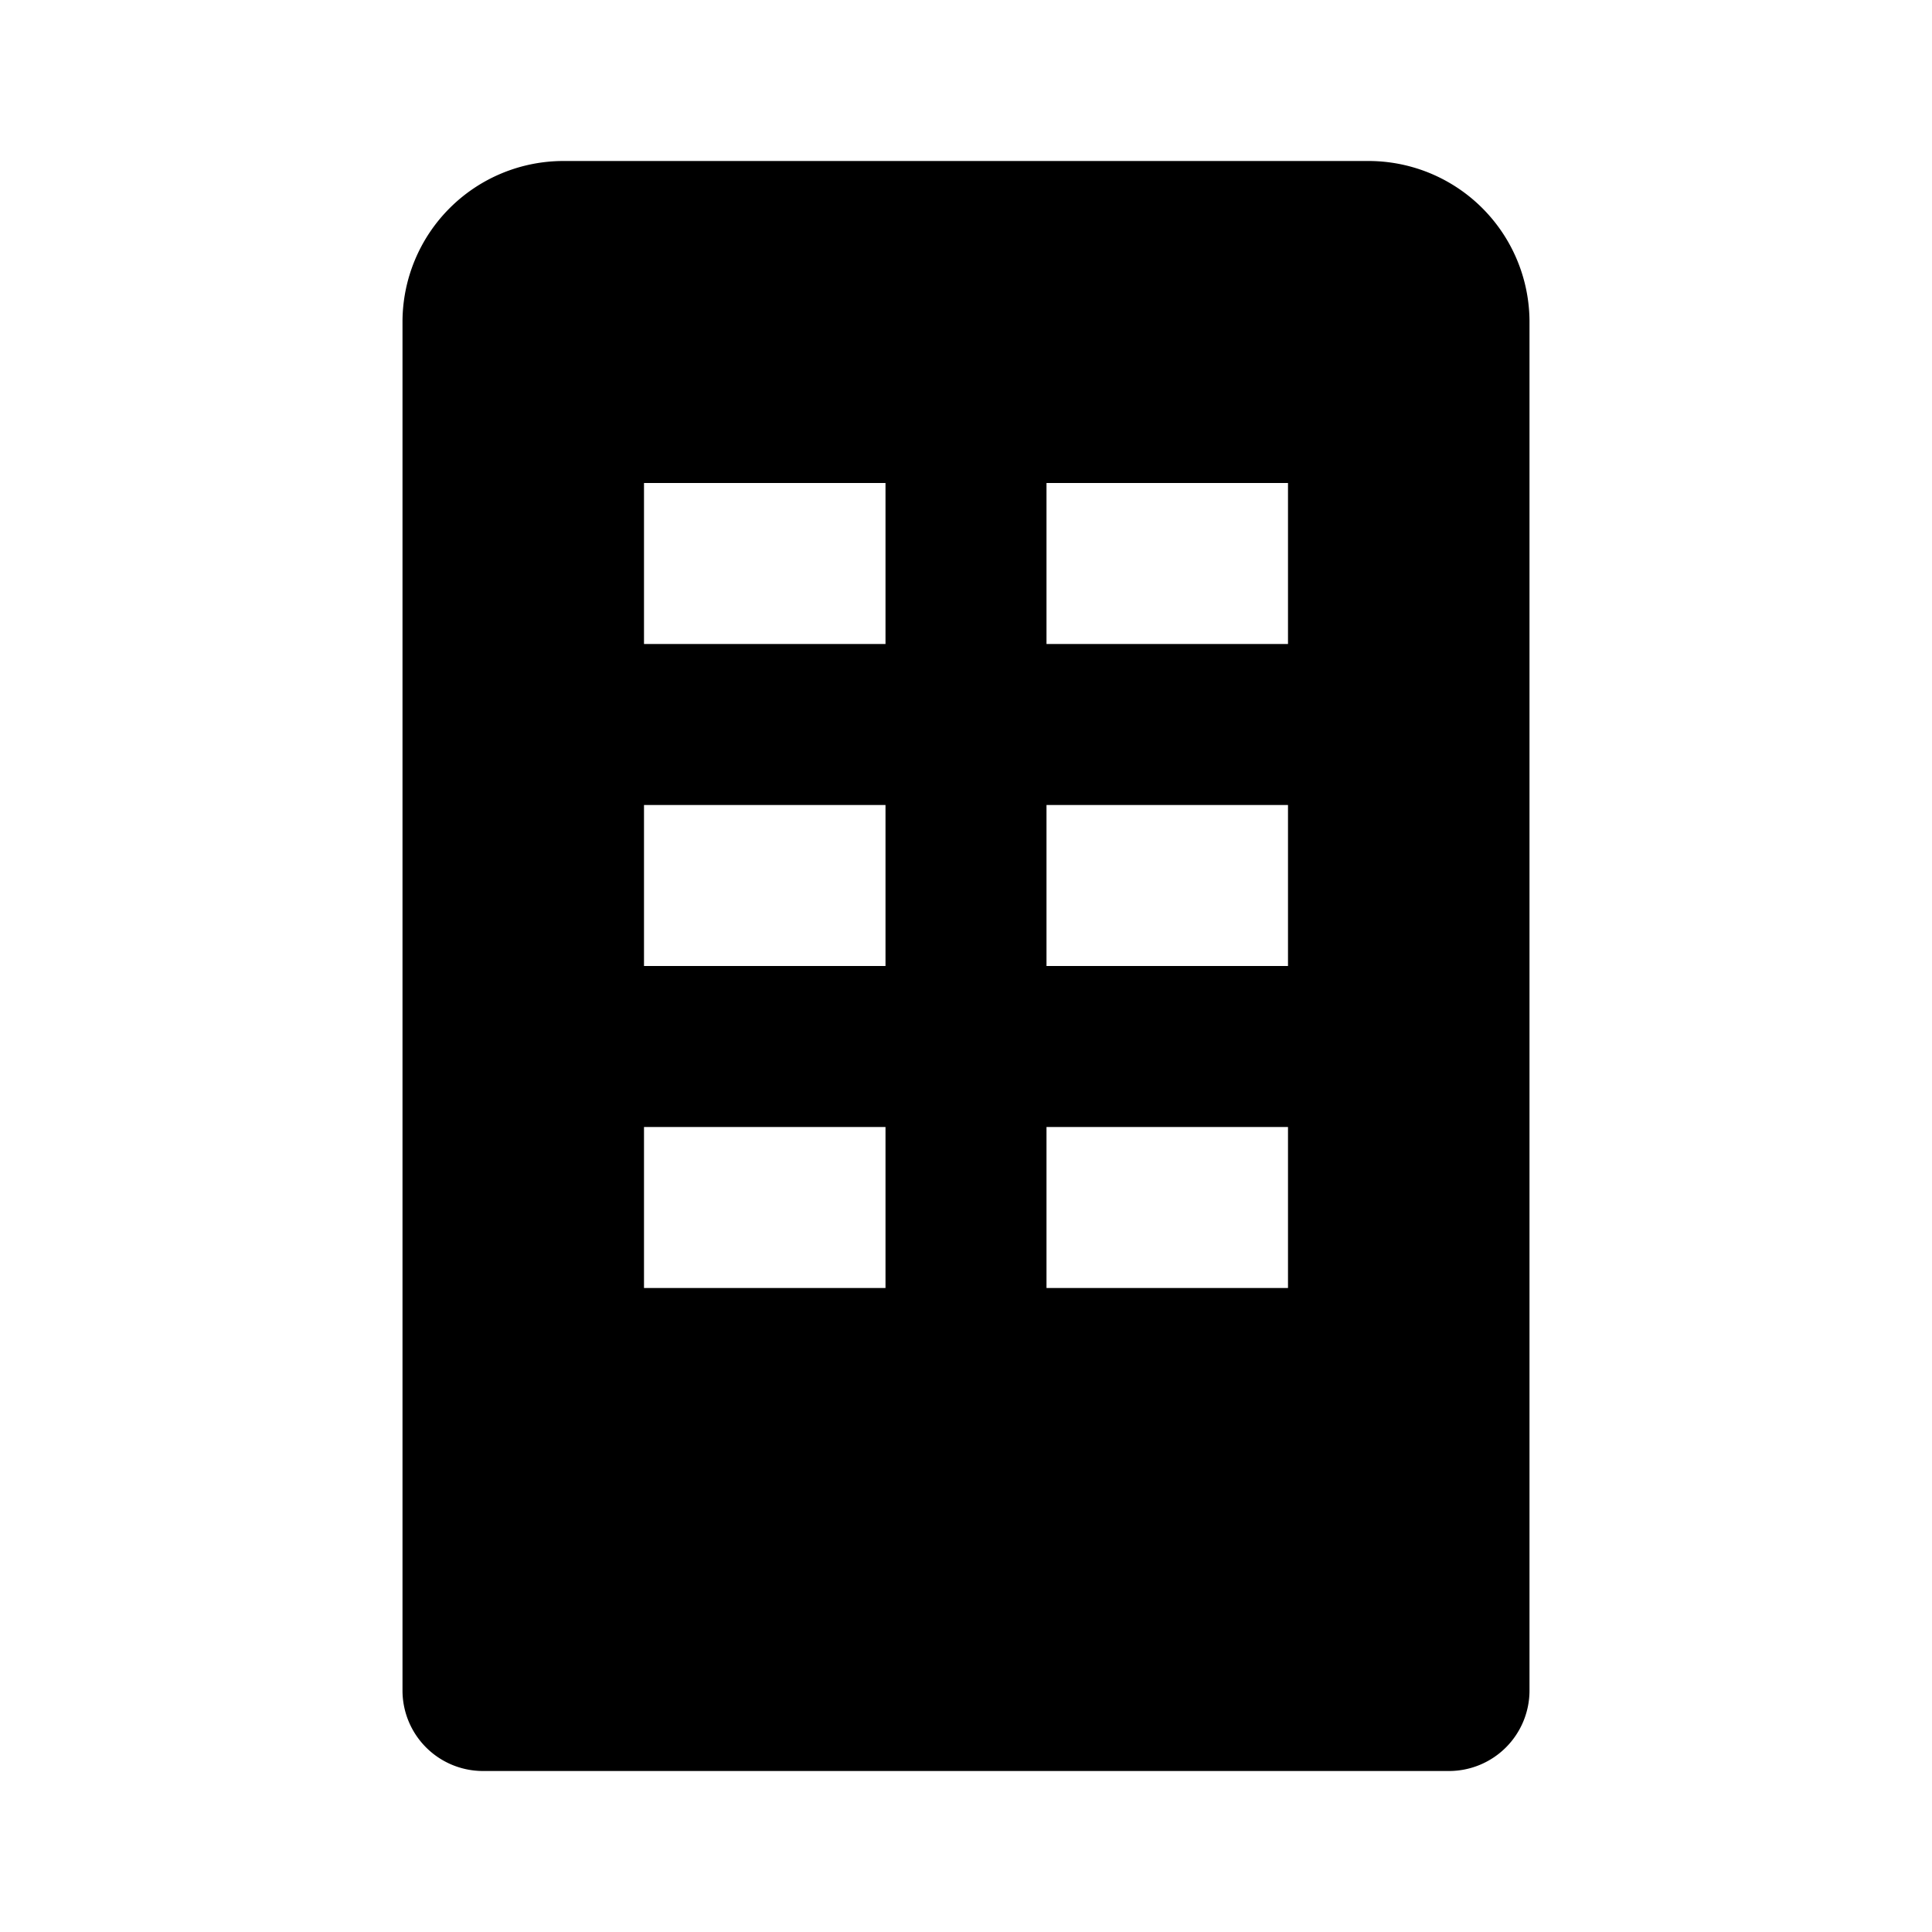 <?xml version="1.0" encoding="utf-8"?>
<!-- Generator: www.svgicons.com -->
<svg xmlns="http://www.w3.org/2000/svg" width="800" height="800" viewBox="0 0 24 24">
<path fill="currentColor" d="M17 2H7a2 2 0 0 0-2 2v17a1 1 0 0 0 1 1h12a1 1 0 0 0 1-1V4a2 2 0 0 0-2-2m-6 14H8v-2h3zm0-4H8v-2h3zm0-4H8V6h3zm5 8h-3v-2h3zm0-4h-3v-2h3zm0-4h-3V6h3z"/>
</svg>